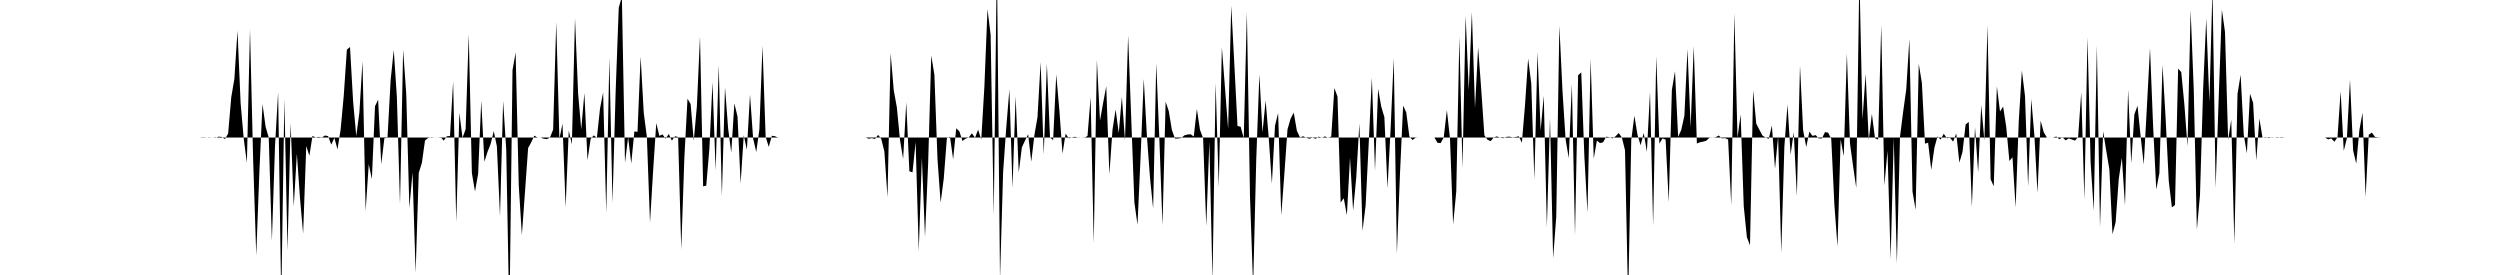 <svg viewBox="0 0 200 22" >
<polyline points="0,11 0.25,11 0.50,11 0.75,11 1,11 1.25,11 1.50,11 1.75,11 2,11 2.25,11 2.50,11 2.75,11 3,11 3.25,11 3.50,11 3.75,11 4,11 4.25,11 4.50,11 4.75,11 5,11 5.25,11 5.50,11 5.75,11 6,11 6.25,11 6.50,11 6.75,11 7,11 7.25,11 7.50,11 7.75,11 8,11 8.25,11 8.50,11 8.75,11 9,11 9.25,11 9.50,11 9.75,11 10,11 10.25,11 10.50,11 10.75,11 11,11 11.25,11 11.50,11 11.75,11 12,11 12.25,11 12.50,11 12.75,11 13,11 13.25,11 13.50,11 13.75,11 14,11 14.25,11 14.50,11 14.75,11 15,11 15.25,11 15.50,11 15.75,11 16,11 16.25,10.98 16.50,11 16.75,11.02 17,11 17.25,11.03 17.50,10.93 17.75,10.96 18,11.12 18.25,10.69 18.50,7.78 18.75,6.31 19,2.46 19.25,8.26 19.50,11.11 19.75,13.02 20,2.34 20.25,12.73 20.50,20.43 20.75,13.73 21,8.32 21.25,10.15 21.50,11.01 21.75,19.27 22,11.70 22.25,7.38 22.50,24.11 22.75,7.92 23,20.04 23.25,9.84 23.50,16.52 23.75,12.29 24,15.86 24.25,18.69 24.50,11.68 24.75,12.46 25,10.87 25.25,11 25.50,10.95 25.75,11 26,10.84 26.25,10.89 26.50,11.57 26.75,11.03 27,11.95 27.25,10.36 27.50,7.66 27.75,3.97 28,3.76 28.25,8.13 28.50,10.88 28.75,9.01 29,4.90 29.25,16.88 29.50,13.14 29.75,14.33 30,8.50 30.25,7.98 30.50,13.14 30.75,11.06 31,11.02 31.25,6.42 31.50,3.99 31.75,7.76 32,16.34 32.25,3.98 32.50,7.52 32.75,16.64 33,13.79 33.25,21.82 33.50,13.83 33.75,13.03 34,11.24 34.25,11.04 34.50,10.98 34.75,11 35,11.01 35.25,10.97 35.50,11.25 35.75,10.90 36,10.88 36.25,6.52 36.50,17.76 36.75,9.03 37,11.02 37.25,10.35 37.50,2.74 37.75,13.84 38,15.32 38.25,13.91 38.50,8.05 38.75,12.94 39,12.15 39.25,11.52 39.50,10.49 39.75,11.71 40,17.29 40.25,8.07 40.50,12 40.75,25.67 41,5.62 41.25,4.20 41.50,14.83 41.75,18.80 42,15.34 42.25,11.84 42.50,11.38 42.75,10.85 43,11.01 43.25,11 43.50,11.10 43.75,11.13 44,11 44.25,10.37 44.50,1.76 44.75,11.12 45,9.89 45.25,16.57 45.50,10.45 45.75,11.55 46,1.46 46.25,7.50 46.50,10.35 46.75,7.44 47,12.81 47.25,11.12 47.50,10.83 47.75,11.03 48,8.70 48.25,7.39 48.50,17.03 48.75,4.61 49,16.22 49.25,7.38 49.50,0.62 49.75,-0.27 50,13.02 50.25,10.98 50.50,13.08 50.75,10.51 51,10.55 51.25,4.53 51.50,9.03 51.75,10.95 52,17.81 52.25,13.67 52.50,9.85 52.75,10.87 53,10.75 53.25,11.10 53.50,10.72 53.75,11.25 54,10.90 54.25,10.96 54.50,19.96 54.75,12.59 55,7.90 55.25,8.32 55.50,11.27 55.75,8.50 56,2.92 56.25,14.91 56.50,14.85 56.75,11.91 57,6.58 57.25,13.64 57.50,5.19 57.75,15.69 58,6.98 58.25,10.28 58.50,12.21 58.75,8.27 59,9.32 59.25,14.68 59.50,10.82 59.75,11.98 60,7.57 60.25,11.08 60.50,12.16 60.75,10.36 61,3.66 61.25,10.94 61.50,11.75 61.75,10.86 62,10.90 62.25,11.01 62.50,11 62.75,11 63,11 63.25,11 63.50,11 63.75,11 64,11 64.25,11 64.50,11 64.75,11 65,11 65.25,11 65.50,11 65.75,11 66,11 66.25,11 66.50,11 66.75,11 67,11 67.25,11 67.50,11 67.75,11 68,11 68.25,11 68.50,11 68.75,11 69,11 69.25,11 69.50,11.10 69.75,11.05 70,11.12 70.25,10.79 70.50,11.11 70.75,12.12 71,15.78 71.25,4.26 71.50,7.22 71.75,8.60 72,11.20 72.25,12.71 72.50,8.19 72.75,13.70 73,13.79 73.25,11.36 73.50,20.10 73.75,12.60 74,18.95 74.25,13.12 74.50,4.44 74.75,5.97 75,12.74 75.25,16.21 75.50,14.29 75.75,11.05 76,10.94 76.25,12.74 76.50,10.26 76.75,10.51 77,11.28 77.25,11.09 77.50,11 77.75,10.66 78,11.02 78.25,10.37 78.50,11.17 78.75,6.95 79,0.73 79.25,2.79 79.50,17.24 79.75,-3.40 80,22.35 80.25,13.75 80.50,10.22 80.75,7.15 81,15.03 81.25,7.70 81.50,13.80 81.75,11.79 82,11.25 82.25,10.74 82.50,12.94 82.75,10.82 83,9.37 83.25,4.97 83.50,12.37 83.75,5.10 84,11 84.25,11.21 84.50,5.96 84.75,8.82 85,12.29 85.25,10.69 85.50,11.07 85.75,10.99 86,10.94 86.25,11.02 86.50,11 86.75,11.02 87,10.88 87.25,7.78 87.50,19.47 87.75,4.80 88,9.65 88.25,8.24 88.50,6.90 88.75,13.96 89,10.38 89.25,8.76 89.50,10.65 89.75,7.74 90,11.23 90.25,2.83 90.50,9.52 90.75,16.19 91,17.98 91.25,12.48 91.50,6.31 91.75,10.85 92,14.21 92.25,16.68 92.50,5.05 92.75,11.16 93,18.04 93.25,8.14 93.50,8.88 93.75,10.39 94,11.09 94.25,11.08 94.50,11.04 94.75,10.83 95,10.76 95.25,10.74 95.50,10.92 95.75,8.72 96,10.39 96.25,11.06 96.50,18.09 96.75,11.33 97,22.46 97.25,6.63 97.50,14.97 97.75,3.79 98,7.04 98.25,10.31 98.50,0.45 98.75,5.20 99,10.08 99.25,10.14 99.50,11.05 99.75,0.97 100,15.73 100.25,22.92 100.50,12.76 100.75,5.95 101,10.60 101.25,8.04 101.50,11.04 101.75,14.69 102,10.06 102.25,9.04 102.50,17.23 102.75,13.90 103,10.35 103.25,9.49 103.50,9.01 103.75,10.46 104,10.99 104.25,10.90 104.50,11.02 104.75,11.10 105,11.01 105.25,11.10 105.50,10.93 105.75,11.02 106,10.91 106.25,11.03 106.50,10.92 106.75,7.04 107,7.73 107.25,16.20 107.50,15.86 107.75,17.22 108,12.62 108.25,16.85 108.50,14.20 108.75,9.87 109,18.47 109.25,16.44 109.50,11.41 109.75,6.21 110,13.65 110.25,7.11 110.50,8.53 110.75,9.37 111,15.06 111.25,10.29 111.50,4.66 111.75,20.31 112,13.87 112.25,8.45 112.50,8.99 112.75,10.92 113,11.20 113.25,11.02 113.50,11 113.75,11 114,11 114.25,11 114.50,11 114.75,11 115,11.42 115.25,11.45 115.50,10.99 115.75,8.81 116,11.09 116.25,17.95 116.50,15.34 116.75,2.93 117,13.45 117.25,1.25 117.50,7.22 117.75,0.97 118,8.64 118.25,3.78 118.50,7.17 118.75,10.82 119,11.18 119.25,11.29 119.50,11 119.75,10.91 120,11.01 120.25,11.06 120.50,10.95 120.75,10.93 121,10.99 121.25,10.96 121.50,10.90 121.75,11.42 122,8.42 122.25,4.69 122.50,6.67 122.75,14.37 123,4.16 123.25,10.44 123.50,7.66 123.75,18.17 124,9.45 124.25,20.65 124.50,17.33 124.75,2.06 125,7.29 125.25,11.17 125.50,12.65 125.75,6.72 126,18.82 126.25,6.02 126.50,5.79 126.75,12.53 127,17.02 127.25,4.72 127.50,12.69 127.75,11.24 128,11.45 128.25,11.38 128.50,10.93 128.75,10.98 129,11.07 129.25,10.90 129.50,10.64 129.75,11 130,12.02 130.25,24.11 130.50,11.21 130.75,9.26 131,10.79 131.25,11.62 131.50,10.64 131.75,12.15 132,7.36 132.25,18.06 132.50,4.50 132.75,11.49 133,11.07 133.25,11.17 133.50,16.17 133.75,7.20 134,5.70 134.25,10.95 134.50,10.39 134.75,9.27 135,3.93 135.25,10.17 135.50,3.70 135.75,11.48 136,11.38 136.25,11.33 136.50,11.26 136.75,11.02 137,11 137.25,10.98 137.50,10.84 137.75,11.07 138,11.05 138.25,11.16 138.50,16.41 138.75,1.05 139,11.03 139.25,9.15 139.50,16.50 139.75,18.97 140,19.63 140.25,7.22 140.50,9.89 140.75,10.38 141,10.85 141.25,11 141.50,11.11 141.75,10.04 142,13.50 142.25,10.90 142.50,20.24 142.75,11.72 143,8.37 143.25,12.37 143.50,10.58 143.75,15.68 144,5.25 144.25,10.42 144.50,11.76 144.75,10.53 145,10.87 145.25,10.81 145.50,11.07 145.75,11.08 146,10.57 146.25,10.61 146.50,11.11 146.75,16.38 147,19.73 147.25,11.16 147.50,12.49 147.75,4.28 148,11.49 148.25,13.31 148.50,15.03 148.75,-2.03 149,9.54 149.25,5.91 149.50,11.20 149.75,9.11 150,11.06 150.25,11.17 150.50,1.99 150.75,14.83 151,12.06 151.25,20.72 151.50,11.03 151.75,21.09 152,10.93 152.25,8.96 152.50,7.15 152.75,3.11 153,15.33 153.25,16.78 153.50,5.11 153.75,6.63 154,11.49 154.25,11.42 154.50,13.59 154.75,11.83 155,10.91 155.25,11.17 155.50,10.70 155.75,11.06 156,11.02 156.25,11.33 156.50,10.68 156.75,13.01 157,12.16 157.25,9.96 157.50,9.75 157.75,16.55 158,10.17 158.25,13.80 158.50,8.40 158.75,11.25 159,2.03 159.25,14.35 159.50,14.90 159.75,6.91 160,8.92 160.25,8.53 160.50,10.16 160.75,12.88 161,12.58 161.25,16.59 161.50,9.72 161.75,5.64 162,7.68 162.25,14.92 162.50,7.92 162.75,10.82 163,15.44 163.25,9.65 163.50,10.58 163.75,11 164,11.01 164.25,11 164.50,10.92 164.75,11.14 165,10.97 165.25,11.23 165.50,11.07 165.75,11.16 166,11.25 166.25,10.96 166.50,7.37 166.75,15.94 167,2.98 167.25,12.99 167.50,16.87 167.75,3.65 168,18.17 168.25,10.50 168.50,12.07 168.75,13.55 169,18.74 169.25,17.78 169.50,14.32 169.75,12.62 170,16.44 170.25,7.17 170.50,13.07 170.75,9.15 171,8.46 171.25,10.90 171.50,13.16 171.75,8.58 172,3.85 172.25,10.11 172.50,15.16 172.75,13.86 173,5.19 173.25,9.48 173.50,14.47 173.75,16.59 174,16.40 174.25,5.49 174.50,5.77 174.75,8.36 175,11.70 175.25,0.81 175.50,7.16 175.75,18.37 176,15.59 176.25,7.12 176.50,1.48 176.75,8.18 177,-0.94 177.25,15.04 177.50,7.72 177.75,0.77 178,2.56 178.25,11.20 178.50,9.57 178.75,19.51 179,7.52 179.25,5.98 179.50,10.78 179.75,12.27 180,7.49 180.25,8.23 180.50,12.84 180.75,9.48 181,11.01 181.25,10.97 181.50,11.05 181.75,10.98 182,11.01 182.25,11.03 182.50,10.97 182.75,11 183,11 183.25,11 183.50,11 183.75,11 184,11 184.25,11 184.50,11 184.75,11 185,11 185.25,11 185.50,11 185.75,11 186,11 186.25,11.15 186.50,11.07 186.75,11.34 187,10.98 187.25,7.29 187.50,12.07 187.75,11.06 188,6.37 188.25,12.04 188.50,13.09 188.75,10.41 189,9.02 189.25,15.75 189.50,10.78 189.75,10.61 190,10.95 190.25,10.99 190.50,11 190.75,11 191,11 191.25,11 191.50,11 191.75,11 192,11 192.25,11 192.50,11 192.75,11 193,11 193.25,11 193.50,11 193.75,11 194,11 194.25,11 194.50,11 194.75,11 195,11 195.25,11 195.50,11 195.75,11 196,11 196.25,11 196.50,11 196.75,11 197,11 197.25,11 197.50,11 197.75,11 198,11 198.25,11 198.50,11 198.75,11 199,11 199.25,11 199.50,11 199.75,11 " />
</svg>